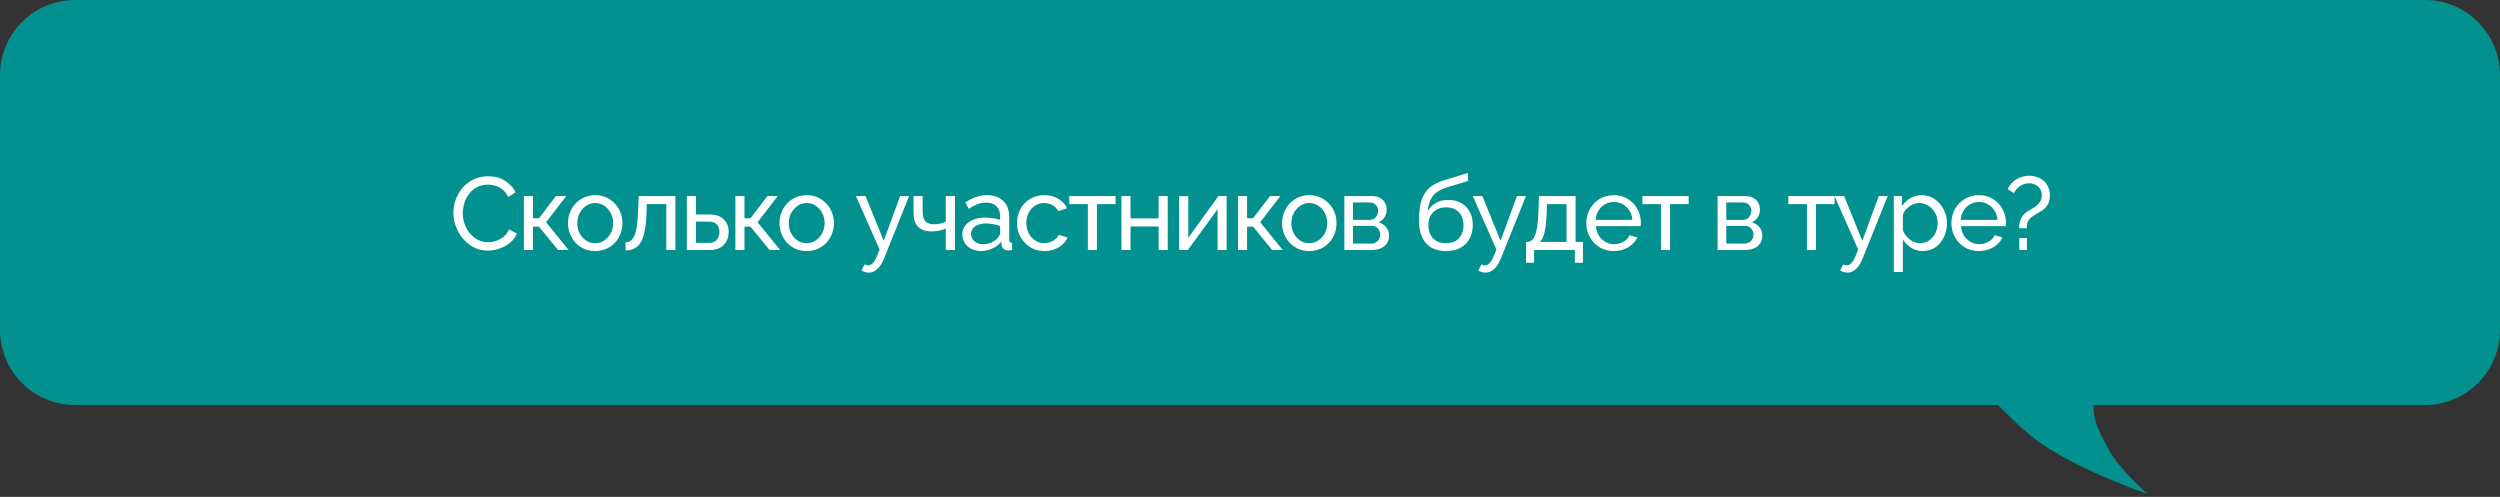 <?xml version="1.0" encoding="UTF-8"?> <svg xmlns="http://www.w3.org/2000/svg" width="790" height="157" viewBox="0 0 790 157" fill="none"><rect x="0" y="0" width="790" height="157" fill="#333333" stroke="none"/><path d="M766.232 0C779.359 0 790 10.641 790 23.768V104.232C790 117.359 779.359 128 766.232 128H661.51C661.458 133.33 663.595 136.896 666.343 142.036C669.782 148.471 678.66 156.085 678.66 156.085C678.598 156.064 655.43 148.172 643.232 138.819C638.202 134.962 635.602 132.161 631.392 128H23.768C10.641 128 0 117.359 0 104.232V23.768C0 10.641 10.641 0 23.768 0H766.232Z" fill="#02918E"></path><path d="M143.273 67.252C143.273 65.838 143.512 64.457 143.991 63.108C144.491 61.737 145.209 60.497 146.144 59.388C147.102 58.256 148.266 57.364 149.636 56.712C151.007 56.037 152.562 55.7 154.303 55.7C156.369 55.7 158.142 56.179 159.622 57.136C161.101 58.072 162.2 59.279 162.918 60.758L160.601 62.259C160.144 61.28 159.556 60.508 158.839 59.942C158.142 59.355 157.381 58.942 156.554 58.702C155.749 58.463 154.955 58.343 154.172 58.343C152.889 58.343 151.746 58.605 150.746 59.127C149.767 59.649 148.94 60.345 148.266 61.215C147.591 62.085 147.08 63.064 146.732 64.152C146.405 65.218 146.242 66.295 146.242 67.383C146.242 68.579 146.438 69.732 146.83 70.842C147.243 71.951 147.809 72.93 148.527 73.779C149.244 74.627 150.093 75.302 151.072 75.802C152.051 76.302 153.117 76.552 154.27 76.552C155.075 76.552 155.902 76.411 156.75 76.128C157.599 75.846 158.393 75.41 159.132 74.823C159.872 74.214 160.459 73.431 160.894 72.473L163.342 73.811C162.863 74.964 162.124 75.943 161.123 76.748C160.122 77.553 159.002 78.162 157.762 78.576C156.543 78.989 155.336 79.196 154.139 79.196C152.551 79.196 151.094 78.859 149.767 78.184C148.44 77.488 147.287 76.574 146.308 75.443C145.35 74.29 144.6 73.006 144.056 71.592C143.534 70.156 143.273 68.71 143.273 67.252ZM165.549 79V61.966H168.421V68.982H170.314L175.665 61.966H178.929L172.565 70.222L179.679 79H176.351L170.314 71.625H168.421V79H165.549ZM188.073 79.326C186.789 79.326 185.625 79.098 184.581 78.641C183.537 78.162 182.634 77.521 181.873 76.716C181.111 75.889 180.524 74.943 180.11 73.877C179.697 72.811 179.49 71.69 179.49 70.516C179.49 69.319 179.697 68.188 180.11 67.122C180.524 66.056 181.111 65.12 181.873 64.315C182.634 63.489 183.537 62.847 184.581 62.39C185.647 61.911 186.811 61.672 188.073 61.672C189.356 61.672 190.52 61.911 191.564 62.39C192.609 62.847 193.512 63.489 194.273 64.315C195.056 65.12 195.654 66.056 196.068 67.122C196.481 68.188 196.688 69.319 196.688 70.516C196.688 71.69 196.481 72.811 196.068 73.877C195.654 74.943 195.067 75.889 194.306 76.716C193.544 77.521 192.63 78.162 191.564 78.641C190.52 79.098 189.356 79.326 188.073 79.326ZM182.427 70.548C182.427 71.723 182.677 72.789 183.178 73.746C183.7 74.703 184.385 75.465 185.234 76.03C186.082 76.574 187.029 76.846 188.073 76.846C189.117 76.846 190.063 76.563 190.912 75.998C191.782 75.432 192.467 74.671 192.968 73.713C193.49 72.734 193.751 71.658 193.751 70.483C193.751 69.308 193.49 68.242 192.968 67.285C192.467 66.328 191.782 65.566 190.912 65.001C190.063 64.435 189.117 64.152 188.073 64.152C187.029 64.152 186.082 64.446 185.234 65.033C184.385 65.599 183.7 66.36 183.178 67.317C182.677 68.275 182.427 69.352 182.427 70.548ZM197.687 79.13V76.552C198.253 76.552 198.753 76.411 199.189 76.128C199.645 75.824 200.048 75.323 200.396 74.627C200.744 73.909 201.016 72.93 201.212 71.69C201.429 70.428 201.571 68.829 201.636 66.893L201.832 61.966H213.417V79H210.545V64.511H204.377L204.312 67.154C204.225 69.482 204.029 71.418 203.725 72.963C203.42 74.507 202.996 75.726 202.452 76.618C201.908 77.51 201.234 78.151 200.429 78.543C199.645 78.935 198.732 79.13 197.687 79.13ZM217.043 79V61.966H219.915V67.774H224.157C226.158 67.774 227.67 68.285 228.693 69.308C229.737 70.309 230.259 71.625 230.259 73.257C230.259 74.344 230.031 75.323 229.574 76.194C229.139 77.064 228.486 77.749 227.616 78.249C226.746 78.75 225.658 79 224.353 79H217.043ZM219.915 76.748H223.961C224.766 76.748 225.408 76.596 225.886 76.291C226.387 75.965 226.757 75.541 226.996 75.019C227.235 74.497 227.355 73.931 227.355 73.322C227.355 72.734 227.246 72.191 227.029 71.69C226.811 71.19 226.452 70.787 225.952 70.483C225.451 70.178 224.766 70.026 223.896 70.026H219.915V76.748ZM232.38 79V61.966H235.252V68.982H237.145L242.496 61.966H245.76L239.396 70.222L246.51 79H243.182L237.145 71.625H235.252V79H232.38ZM254.904 79.326C253.62 79.326 252.456 79.098 251.412 78.641C250.368 78.162 249.465 77.521 248.704 76.716C247.942 75.889 247.355 74.943 246.941 73.877C246.528 72.811 246.321 71.69 246.321 70.516C246.321 69.319 246.528 68.188 246.941 67.122C247.355 66.056 247.942 65.12 248.704 64.315C249.465 63.489 250.368 62.847 251.412 62.39C252.478 61.911 253.642 61.672 254.904 61.672C256.187 61.672 257.351 61.911 258.396 62.39C259.44 62.847 260.343 63.489 261.104 64.315C261.887 65.12 262.486 66.056 262.899 67.122C263.312 68.188 263.519 69.319 263.519 70.516C263.519 71.69 263.312 72.811 262.899 73.877C262.486 74.943 261.898 75.889 261.137 76.716C260.375 77.521 259.462 78.162 258.396 78.641C257.351 79.098 256.187 79.326 254.904 79.326ZM249.258 70.548C249.258 71.723 249.509 72.789 250.009 73.746C250.531 74.703 251.216 75.465 252.065 76.03C252.913 76.574 253.86 76.846 254.904 76.846C255.948 76.846 256.894 76.563 257.743 75.998C258.613 75.432 259.298 74.671 259.799 73.713C260.321 72.734 260.582 71.658 260.582 70.483C260.582 69.308 260.321 68.242 259.799 67.285C259.298 66.328 258.613 65.566 257.743 65.001C256.894 64.435 255.948 64.152 254.904 64.152C253.86 64.152 252.913 64.446 252.065 65.033C251.216 65.599 250.531 66.36 250.009 67.317C249.509 68.275 249.258 69.352 249.258 70.548ZM274.523 86.147C274.154 86.147 273.773 86.092 273.381 85.983C273.011 85.875 272.631 85.712 272.239 85.494L273.218 83.536C273.414 83.645 273.599 83.721 273.773 83.764C273.969 83.83 274.154 83.862 274.328 83.862C274.85 83.862 275.339 83.612 275.796 83.112C276.275 82.633 276.721 81.893 277.134 80.893L277.95 78.837L270.477 61.966H273.512L279.255 76.096L284.444 61.966H287.283L279.32 81.774C278.929 82.753 278.483 83.558 277.982 84.189C277.482 84.841 276.938 85.331 276.351 85.657C275.763 85.983 275.154 86.147 274.523 86.147ZM298.865 79V72.18C298.191 72.506 297.483 72.745 296.744 72.898C296.026 73.05 295.232 73.126 294.362 73.126C292.512 73.126 291.098 72.647 290.119 71.69C289.162 70.711 288.683 69.254 288.683 67.317V61.966H291.555V66.926C291.555 68.296 291.838 69.297 292.404 69.928C292.969 70.559 293.872 70.874 295.112 70.874C295.808 70.874 296.494 70.798 297.168 70.646C297.864 70.494 298.43 70.287 298.865 70.026V61.966H301.769V79H298.865ZM304.097 74.072C304.097 72.985 304.402 72.049 305.011 71.266C305.642 70.461 306.501 69.841 307.589 69.406C308.677 68.971 309.939 68.753 311.375 68.753C312.136 68.753 312.941 68.819 313.789 68.949C314.638 69.058 315.388 69.232 316.041 69.471V68.231C316.041 66.926 315.649 65.903 314.866 65.164C314.083 64.402 312.974 64.022 311.538 64.022C310.602 64.022 309.699 64.196 308.829 64.544C307.981 64.87 307.078 65.349 306.121 65.98L305.076 63.956C306.186 63.195 307.295 62.629 308.405 62.259C309.514 61.868 310.667 61.672 311.864 61.672C314.04 61.672 315.758 62.281 317.02 63.499C318.282 64.696 318.913 66.371 318.913 68.525V75.737C318.913 76.085 318.978 76.346 319.109 76.52C319.261 76.672 319.5 76.759 319.826 76.781V79C319.544 79.043 319.293 79.076 319.076 79.098C318.88 79.12 318.717 79.13 318.586 79.13C317.912 79.13 317.401 78.946 317.053 78.576C316.726 78.206 316.541 77.814 316.498 77.401L316.433 76.324C315.693 77.281 314.725 78.021 313.528 78.543C312.332 79.065 311.146 79.326 309.971 79.326C308.84 79.326 307.828 79.098 306.936 78.641C306.044 78.162 305.348 77.531 304.848 76.748C304.348 75.943 304.097 75.051 304.097 74.072ZM315.193 75.28C315.454 74.975 315.66 74.671 315.813 74.366C315.965 74.04 316.041 73.768 316.041 73.55V71.429C315.367 71.168 314.66 70.972 313.92 70.842C313.18 70.689 312.451 70.613 311.733 70.613C310.276 70.613 309.09 70.907 308.177 71.494C307.285 72.06 306.839 72.843 306.839 73.844C306.839 74.388 306.98 74.921 307.263 75.443C307.567 75.943 308.002 76.357 308.568 76.683C309.155 77.009 309.873 77.173 310.722 77.173C311.614 77.173 312.462 76.999 313.267 76.65C314.072 76.281 314.714 75.824 315.193 75.28ZM330.064 79.326C328.78 79.326 327.605 79.098 326.539 78.641C325.495 78.162 324.581 77.51 323.798 76.683C323.037 75.856 322.439 74.91 322.003 73.844C321.59 72.778 321.383 71.647 321.383 70.45C321.383 68.84 321.742 67.372 322.46 66.045C323.178 64.718 324.19 63.663 325.495 62.879C326.8 62.074 328.312 61.672 330.031 61.672C331.706 61.672 333.164 62.053 334.404 62.814C335.666 63.554 336.601 64.555 337.21 65.816L334.404 66.697C333.969 65.892 333.36 65.272 332.576 64.837C331.793 64.38 330.923 64.152 329.966 64.152C328.922 64.152 327.964 64.424 327.094 64.968C326.246 65.512 325.571 66.262 325.071 67.219C324.571 68.155 324.32 69.232 324.32 70.45C324.32 71.647 324.571 72.734 325.071 73.713C325.593 74.671 326.278 75.432 327.127 75.998C327.997 76.563 328.954 76.846 329.998 76.846C330.673 76.846 331.315 76.727 331.924 76.487C332.555 76.248 333.099 75.933 333.555 75.541C334.034 75.128 334.36 74.682 334.534 74.203L337.341 75.051C336.993 75.878 336.46 76.618 335.742 77.27C335.046 77.901 334.208 78.402 333.229 78.772C332.272 79.141 331.217 79.326 330.064 79.326ZM343.76 79V64.511H337.886V61.966H352.506V64.511H346.632V79H343.76ZM354.379 79V61.966H357.25V69.014H366.127V61.966H368.998V79H366.127V71.56H357.25V79H354.379ZM372.616 79V61.998H375.488V75.149L385.017 61.966H387.627V79H384.756V66.11L375.357 79H372.616ZM391.204 79V61.966H394.076V68.982H395.969L401.32 61.966H404.584L398.22 70.222L405.334 79H402.006L395.969 71.625H394.076V79H391.204ZM413.728 79.326C412.444 79.326 411.28 79.098 410.236 78.641C409.192 78.162 408.289 77.521 407.528 76.716C406.766 75.889 406.179 74.943 405.765 73.877C405.352 72.811 405.145 71.69 405.145 70.516C405.145 69.319 405.352 68.188 405.765 67.122C406.179 66.056 406.766 65.12 407.528 64.315C408.289 63.489 409.192 62.847 410.236 62.39C411.302 61.911 412.466 61.672 413.728 61.672C415.011 61.672 416.175 61.911 417.219 62.39C418.264 62.847 419.167 63.489 419.928 64.315C420.711 65.12 421.309 66.056 421.723 67.122C422.136 68.188 422.343 69.319 422.343 70.516C422.343 71.69 422.136 72.811 421.723 73.877C421.309 74.943 420.722 75.889 419.961 76.716C419.199 77.521 418.285 78.162 417.219 78.641C416.175 79.098 415.011 79.326 413.728 79.326ZM408.082 70.548C408.082 71.723 408.332 72.789 408.833 73.746C409.355 74.703 410.04 75.465 410.889 76.03C411.737 76.574 412.683 76.846 413.728 76.846C414.772 76.846 415.718 76.563 416.567 75.998C417.437 75.432 418.122 74.671 418.623 73.713C419.145 72.734 419.406 71.658 419.406 70.483C419.406 69.308 419.145 68.242 418.623 67.285C418.122 66.328 417.437 65.566 416.567 65.001C415.718 64.435 414.772 64.152 413.728 64.152C412.683 64.152 411.737 64.446 410.889 65.033C410.04 65.599 409.355 66.36 408.833 67.317C408.332 68.275 408.082 69.352 408.082 70.548ZM424.811 79V61.966H433.622C434.644 61.966 435.493 62.172 436.167 62.586C436.842 62.977 437.342 63.489 437.668 64.119C438.016 64.75 438.19 65.425 438.19 66.143C438.19 67.056 437.973 67.883 437.538 68.623C437.103 69.341 436.472 69.885 435.645 70.254C436.624 70.537 437.418 71.049 438.027 71.788C438.636 72.506 438.941 73.398 438.941 74.464C438.941 75.421 438.713 76.237 438.256 76.912C437.799 77.586 437.157 78.108 436.33 78.478C435.504 78.826 434.546 79 433.459 79H424.811ZM427.552 76.977H433.393C433.916 76.977 434.383 76.846 434.797 76.585C435.232 76.324 435.569 75.976 435.808 75.541C436.048 75.106 436.167 74.649 436.167 74.17C436.167 73.648 436.048 73.18 435.808 72.767C435.591 72.332 435.275 71.995 434.862 71.755C434.47 71.494 434.013 71.364 433.491 71.364H427.552V76.977ZM427.552 69.471H432.871C433.393 69.471 433.85 69.341 434.242 69.08C434.633 68.797 434.938 68.438 435.156 68.003C435.373 67.568 435.482 67.111 435.482 66.632C435.482 65.914 435.243 65.294 434.764 64.772C434.307 64.25 433.709 63.989 432.969 63.989H427.552V69.471ZM456.918 79.326C454.111 79.326 451.99 78.478 450.554 76.781C449.118 75.084 448.4 72.691 448.4 69.602C448.4 67.492 448.574 65.718 448.923 64.283C449.271 62.825 449.793 61.628 450.489 60.693C451.185 59.736 452.044 58.963 453.067 58.376C454.089 57.767 455.264 57.267 456.591 56.875L463.803 54.688L463.966 57.169L456.95 59.29C455.754 59.681 454.753 60.182 453.948 60.791C453.143 61.4 452.512 62.183 452.055 63.14C451.598 64.098 451.294 65.327 451.142 66.828C451.707 65.675 452.556 64.783 453.687 64.152C454.818 63.499 456.134 63.173 457.636 63.173C459.245 63.173 460.627 63.51 461.78 64.185C462.955 64.837 463.847 65.762 464.456 66.959C465.087 68.133 465.402 69.493 465.402 71.038C465.402 72.691 465.076 74.138 464.423 75.378C463.771 76.618 462.813 77.586 461.551 78.282C460.29 78.978 458.745 79.326 456.918 79.326ZM456.918 76.846C458.68 76.846 460.039 76.335 460.997 75.312C461.976 74.268 462.465 72.887 462.465 71.168C462.465 69.493 461.987 68.133 461.029 67.089C460.072 66.045 458.702 65.523 456.918 65.523C455.873 65.523 454.927 65.74 454.079 66.175C453.252 66.61 452.588 67.252 452.088 68.101C451.609 68.927 451.37 69.95 451.37 71.168C451.37 72.256 451.577 73.235 451.99 74.105C452.425 74.954 453.056 75.628 453.883 76.128C454.709 76.607 455.721 76.846 456.918 76.846ZM469.44 86.147C469.07 86.147 468.689 86.092 468.298 85.983C467.928 85.875 467.547 85.712 467.155 85.494L468.134 83.536C468.33 83.645 468.515 83.721 468.689 83.764C468.885 83.83 469.07 83.862 469.244 83.862C469.766 83.862 470.256 83.612 470.712 83.112C471.191 82.633 471.637 81.893 472.05 80.893L472.866 78.837L465.393 61.966H468.428L474.171 76.096L479.36 61.966H482.199L474.237 81.774C473.845 82.753 473.399 83.558 472.899 84.189C472.398 84.841 471.855 85.331 471.267 85.657C470.68 85.983 470.071 86.147 469.44 86.147ZM482.229 83.014V76.455H482.588C483.067 76.455 483.502 76.313 483.894 76.03C484.307 75.748 484.666 75.258 484.97 74.562C485.297 73.844 485.558 72.865 485.754 71.625C485.949 70.385 486.08 68.808 486.145 66.893L486.308 61.966H497.893V76.455H500.21V83.014H497.665V79H484.775V83.014H482.229ZM486.602 76.455H495.021V64.511H488.854L488.756 67.154C488.691 69.004 488.56 70.559 488.364 71.821C488.19 73.061 487.951 74.051 487.646 74.79C487.363 75.53 487.015 76.085 486.602 76.455ZM509.961 79.326C508.678 79.326 507.503 79.098 506.437 78.641C505.393 78.162 504.479 77.521 503.696 76.716C502.934 75.889 502.336 74.943 501.901 73.877C501.488 72.811 501.281 71.679 501.281 70.483C501.281 68.873 501.651 67.404 502.391 66.077C503.13 64.75 504.153 63.684 505.458 62.879C506.785 62.074 508.297 61.672 509.994 61.672C511.713 61.672 513.203 62.085 514.465 62.912C515.748 63.717 516.738 64.783 517.434 66.11C518.152 67.415 518.511 68.829 518.511 70.352C518.511 70.57 518.5 70.787 518.479 71.005C518.479 71.201 518.468 71.353 518.446 71.462H504.316C504.403 72.571 504.707 73.561 505.23 74.431C505.773 75.28 506.47 75.954 507.318 76.455C508.167 76.933 509.08 77.173 510.059 77.173C511.103 77.173 512.082 76.912 512.996 76.389C513.932 75.867 514.573 75.182 514.922 74.334L517.402 75.019C517.032 75.846 516.477 76.585 515.737 77.238C515.019 77.891 514.16 78.402 513.159 78.772C512.18 79.141 511.114 79.326 509.961 79.326ZM504.218 69.471H515.835C515.748 68.362 515.433 67.383 514.889 66.534C514.345 65.686 513.649 65.022 512.8 64.544C511.952 64.065 511.016 63.826 509.994 63.826C508.993 63.826 508.069 64.065 507.22 64.544C506.372 65.022 505.676 65.686 505.132 66.534C504.61 67.383 504.305 68.362 504.218 69.471ZM524.869 79V64.511H518.995V61.966H533.614V64.511H527.74V79H524.869ZM542.762 79V61.966H551.573C552.596 61.966 553.444 62.172 554.118 62.586C554.793 62.977 555.293 63.489 555.62 64.119C555.968 64.75 556.142 65.425 556.142 66.143C556.142 67.056 555.924 67.883 555.489 68.623C555.054 69.341 554.423 69.885 553.596 70.254C554.575 70.537 555.369 71.049 555.979 71.788C556.588 72.506 556.892 73.398 556.892 74.464C556.892 75.421 556.664 76.237 556.207 76.912C555.75 77.586 555.108 78.108 554.282 78.478C553.455 78.826 552.498 79 551.41 79H542.762ZM545.503 76.977H551.345C551.867 76.977 552.335 76.846 552.748 76.585C553.183 76.324 553.52 75.976 553.759 75.541C553.999 75.106 554.118 74.649 554.118 74.17C554.118 73.648 553.999 73.18 553.759 72.767C553.542 72.332 553.226 71.995 552.813 71.755C552.422 71.494 551.965 71.364 551.443 71.364H545.503V76.977ZM545.503 69.471H550.823C551.345 69.471 551.802 69.341 552.193 69.08C552.585 68.797 552.889 68.438 553.107 68.003C553.324 67.568 553.433 67.111 553.433 66.632C553.433 65.914 553.194 65.294 552.715 64.772C552.258 64.25 551.66 63.989 550.92 63.989H545.503V69.471ZM570.986 79V64.511H565.112V61.966H579.731V64.511H573.857V79H570.986ZM583.758 86.147C583.388 86.147 583.007 86.092 582.616 85.983C582.246 85.875 581.865 85.712 581.474 85.494L582.453 83.536C582.648 83.645 582.833 83.721 583.007 83.764C583.203 83.83 583.388 83.862 583.562 83.862C584.084 83.862 584.574 83.612 585.031 83.112C585.509 82.633 585.955 81.893 586.369 80.893L587.184 78.837L579.712 61.966H582.746L588.49 76.096L593.678 61.966H596.517L588.555 81.774C588.163 82.753 587.717 83.558 587.217 84.189C586.717 84.841 586.173 85.331 585.585 85.657C584.998 85.983 584.389 86.147 583.758 86.147ZM607.61 79.326C606.218 79.326 604.978 78.978 603.89 78.282C602.802 77.586 601.943 76.705 601.312 75.639V85.951H598.44V61.966H600.986V65.164C601.66 64.119 602.541 63.282 603.629 62.651C604.717 61.998 605.902 61.672 607.186 61.672C608.361 61.672 609.438 61.911 610.416 62.39C611.395 62.868 612.244 63.521 612.962 64.348C613.68 65.174 614.235 66.121 614.626 67.187C615.039 68.231 615.246 69.33 615.246 70.483C615.246 72.093 614.92 73.572 614.267 74.921C613.636 76.27 612.744 77.347 611.591 78.151C610.438 78.935 609.111 79.326 607.61 79.326ZM606.729 76.846C607.577 76.846 608.339 76.672 609.013 76.324C609.709 75.954 610.297 75.476 610.775 74.888C611.276 74.279 611.657 73.594 611.918 72.832C612.179 72.071 612.309 71.288 612.309 70.483C612.309 69.634 612.157 68.829 611.852 68.068C611.57 67.307 611.156 66.632 610.612 66.045C610.09 65.457 609.47 65.001 608.752 64.674C608.056 64.326 607.295 64.152 606.468 64.152C605.946 64.152 605.402 64.25 604.836 64.446C604.292 64.641 603.77 64.924 603.27 65.294C602.77 65.642 602.345 66.045 601.997 66.502C601.649 66.959 601.421 67.448 601.312 67.97V72.832C601.638 73.572 602.073 74.246 602.617 74.856C603.161 75.465 603.792 75.954 604.51 76.324C605.228 76.672 605.968 76.846 606.729 76.846ZM625.331 79.326C624.048 79.326 622.873 79.098 621.807 78.641C620.763 78.162 619.849 77.521 619.066 76.716C618.304 75.889 617.706 74.943 617.271 73.877C616.858 72.811 616.651 71.679 616.651 70.483C616.651 68.873 617.021 67.404 617.76 66.077C618.5 64.75 619.523 63.684 620.828 62.879C622.155 62.074 623.667 61.672 625.364 61.672C627.083 61.672 628.573 62.085 629.835 62.912C631.118 63.717 632.108 64.783 632.804 66.11C633.522 67.415 633.881 68.829 633.881 70.352C633.881 70.57 633.87 70.787 633.848 71.005C633.848 71.201 633.838 71.353 633.816 71.462H619.686C619.773 72.571 620.077 73.561 620.599 74.431C621.143 75.28 621.84 75.954 622.688 76.455C623.536 76.933 624.45 77.173 625.429 77.173C626.473 77.173 627.452 76.912 628.366 76.389C629.302 75.867 629.943 75.182 630.291 74.334L632.772 75.019C632.402 75.846 631.847 76.585 631.107 77.238C630.389 77.891 629.53 78.402 628.529 78.772C627.55 79.141 626.484 79.326 625.331 79.326ZM619.588 69.471H631.205C631.118 68.362 630.803 67.383 630.259 66.534C629.715 65.686 629.019 65.022 628.17 64.544C627.322 64.065 626.386 63.826 625.364 63.826C624.363 63.826 623.439 64.065 622.59 64.544C621.742 65.022 621.045 65.686 620.502 66.534C619.979 67.383 619.675 68.362 619.588 69.471ZM638.03 72.115C638.03 71.331 638.117 70.613 638.291 69.961C638.487 69.308 638.781 68.721 639.172 68.198C639.586 67.655 640.119 67.176 640.771 66.763C641.163 66.502 641.609 66.23 642.109 65.947C642.632 65.664 643.121 65.338 643.578 64.968C644.056 64.576 644.448 64.119 644.753 63.597C645.057 63.053 645.21 62.412 645.21 61.672C645.21 60.845 645.014 60.16 644.622 59.616C644.252 59.05 643.763 58.626 643.154 58.343C642.544 58.061 641.892 57.919 641.196 57.919C640.478 57.919 639.803 58.061 639.172 58.343C638.542 58.626 637.987 59.007 637.508 59.486C637.051 59.942 636.671 60.454 636.366 61.019L634.441 59.747C634.832 58.855 635.376 58.093 636.072 57.462C636.79 56.831 637.595 56.353 638.487 56.026C639.379 55.7 640.304 55.537 641.261 55.537C642.066 55.537 642.849 55.667 643.61 55.929C644.394 56.168 645.09 56.549 645.699 57.071C646.33 57.593 646.83 58.245 647.2 59.029C647.57 59.812 647.755 60.736 647.755 61.803C647.755 62.629 647.646 63.336 647.429 63.924C647.211 64.511 646.906 65.022 646.515 65.457C646.145 65.892 645.71 66.273 645.21 66.6C644.709 66.926 644.187 67.241 643.643 67.546C643.121 67.829 642.61 68.144 642.109 68.492C641.631 68.84 641.228 69.297 640.902 69.863C640.597 70.407 640.445 71.157 640.445 72.115H638.03ZM638.096 79V75.215H640.51V79H638.096Z" fill="white"></path></svg> 